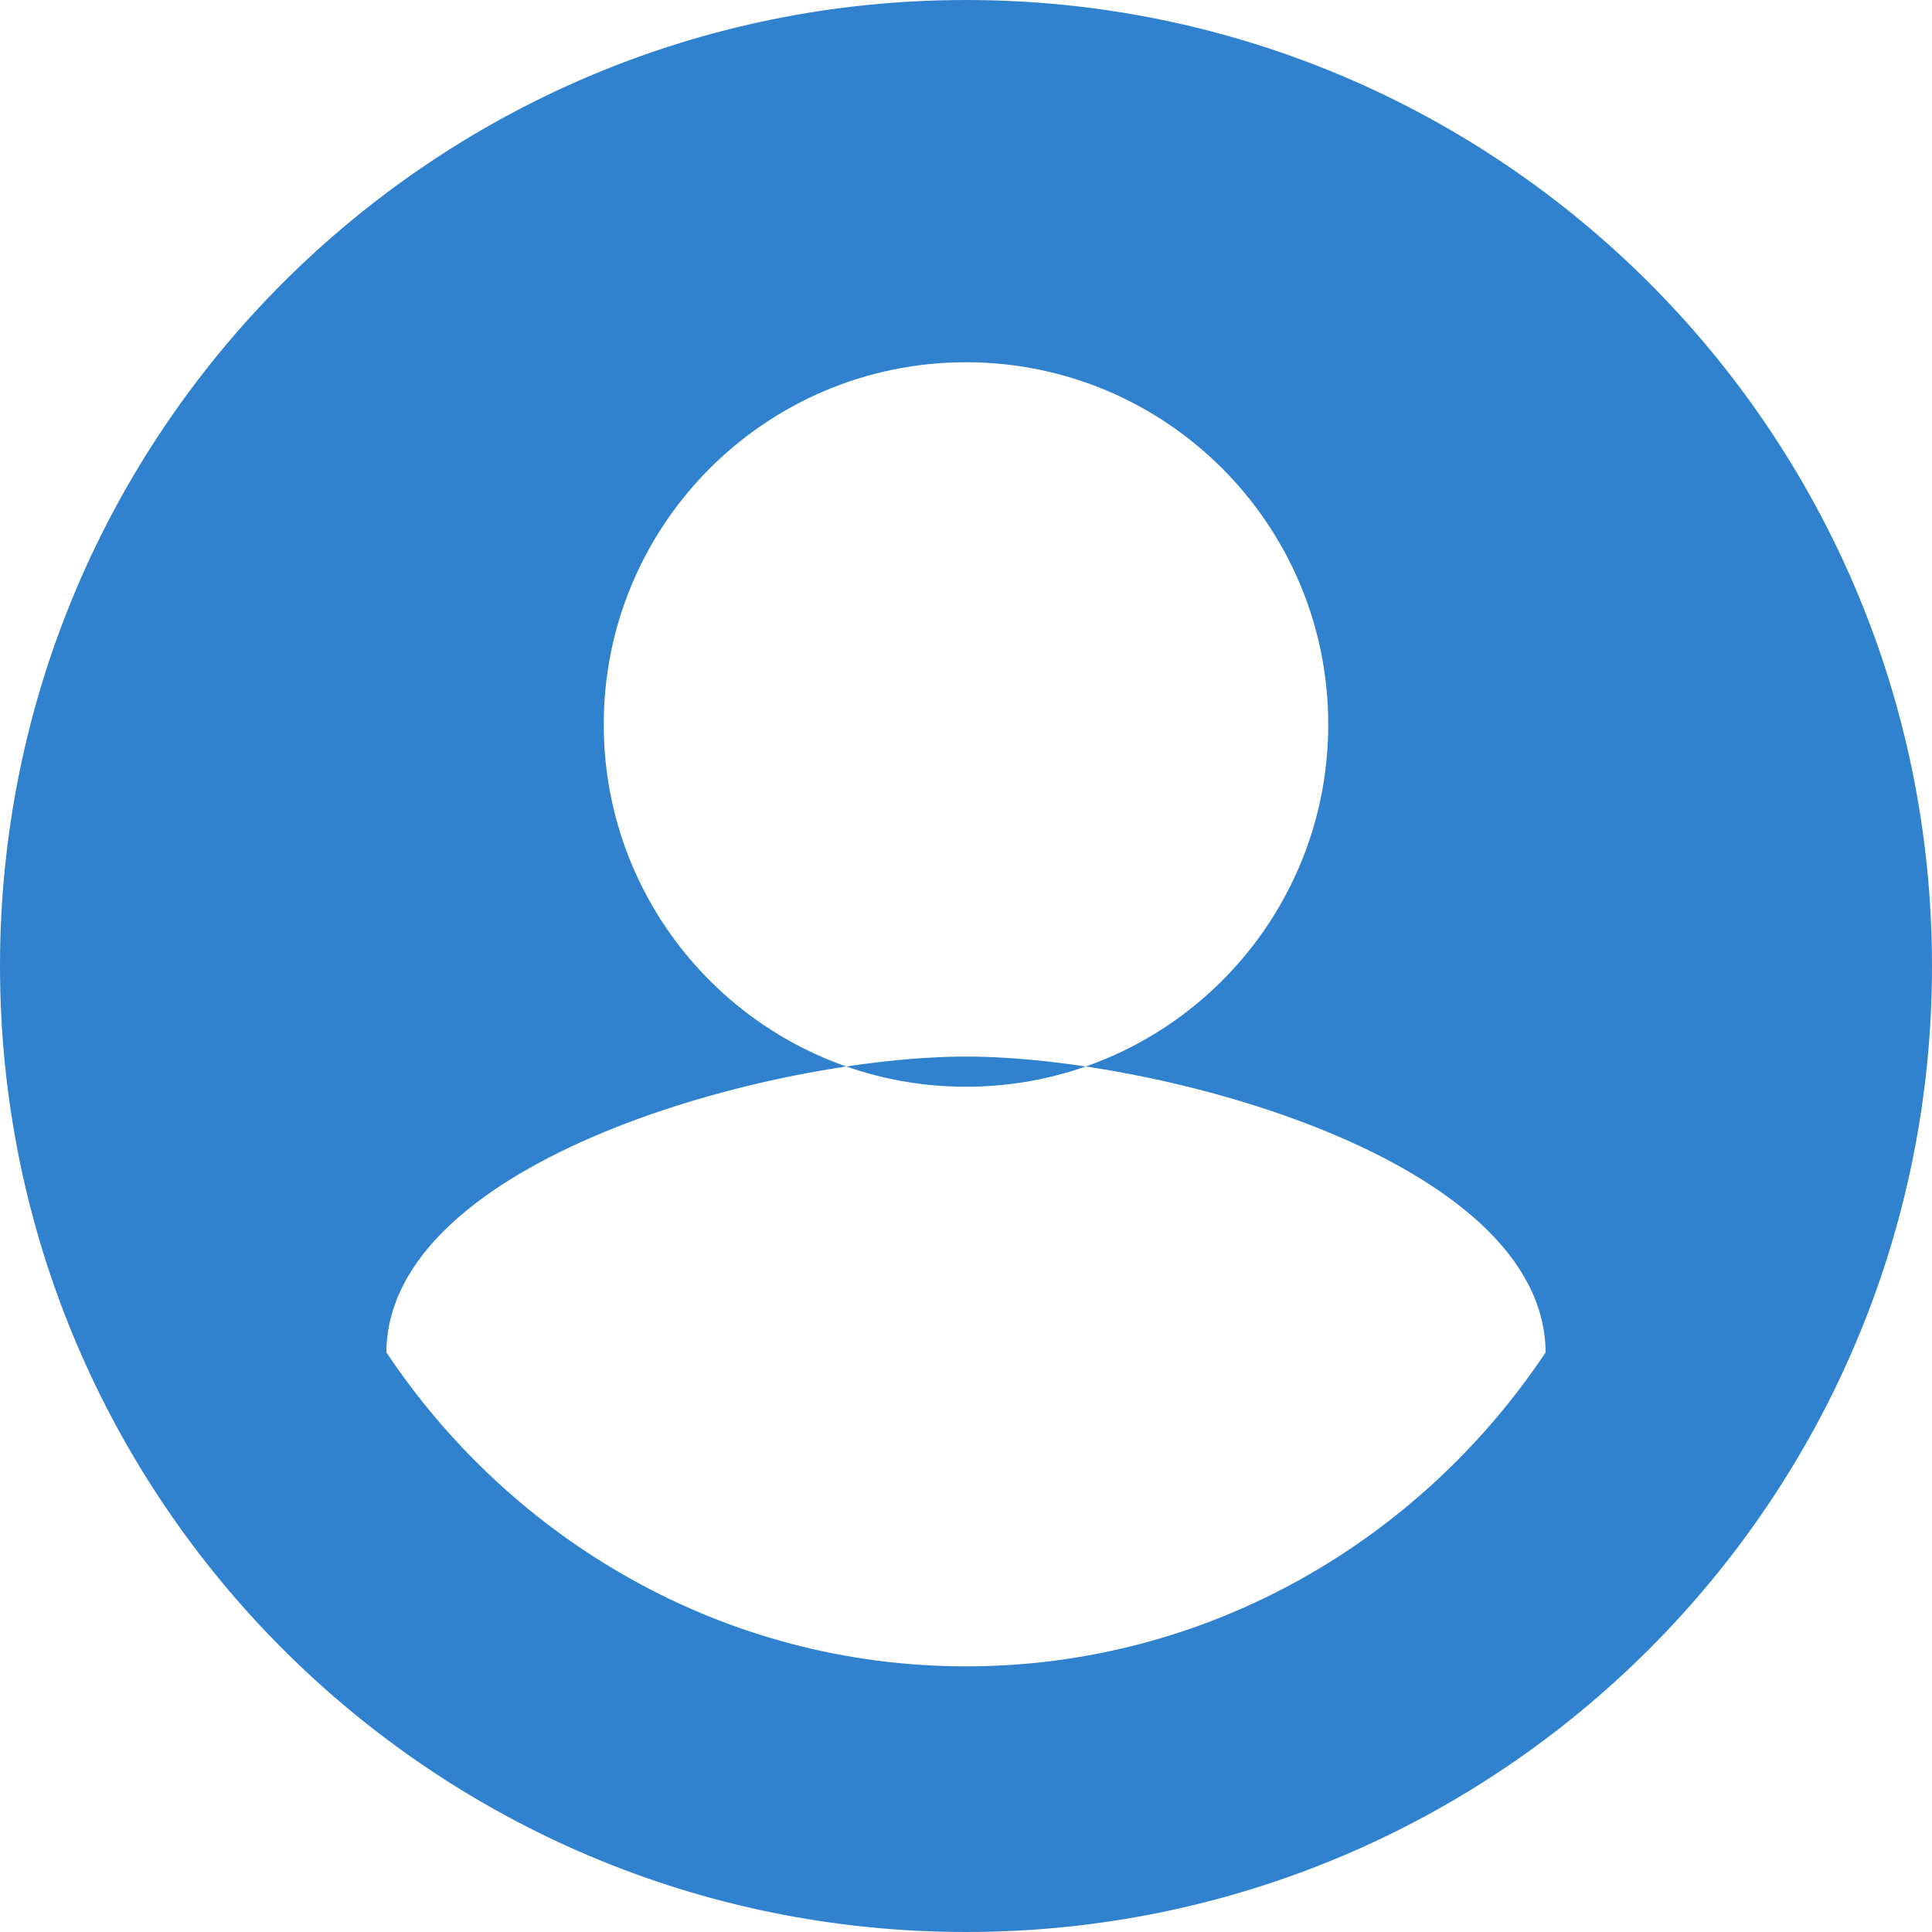 <?xml version="1.0" encoding="UTF-8"?>
<svg width="256px" height="256px" viewBox="0 0 256 256" version="1.1" xmlns="http://www.w3.org/2000/svg" xmlns:xlink="http://www.w3.org/1999/xlink">
    <g fill="#3182ce">
        <path d="M128,0 C57.28,0 0,57.28 0,128 C0,198.72 57.28,256 128,256 C198.72,256 256,198.72 256,128 C256,57.28 198.72,0 128,0 Z M128,48 C154.51,48 176,69.49 176,96 C176,122.51 154.51,144 128,144 C101.49,144 80,122.51 80,96 C80,69.49 101.49,48 128,48 Z M128,220.8 C96,220.8 67.84,204.16 51.2,179.2 C51.36,153.6 102.4,140 128,140 C153.6,140 204.64,153.6 204.8,179.2 C188.16,204.16 160,220.8 128,220.8 Z"/>
    </g>
</svg>
